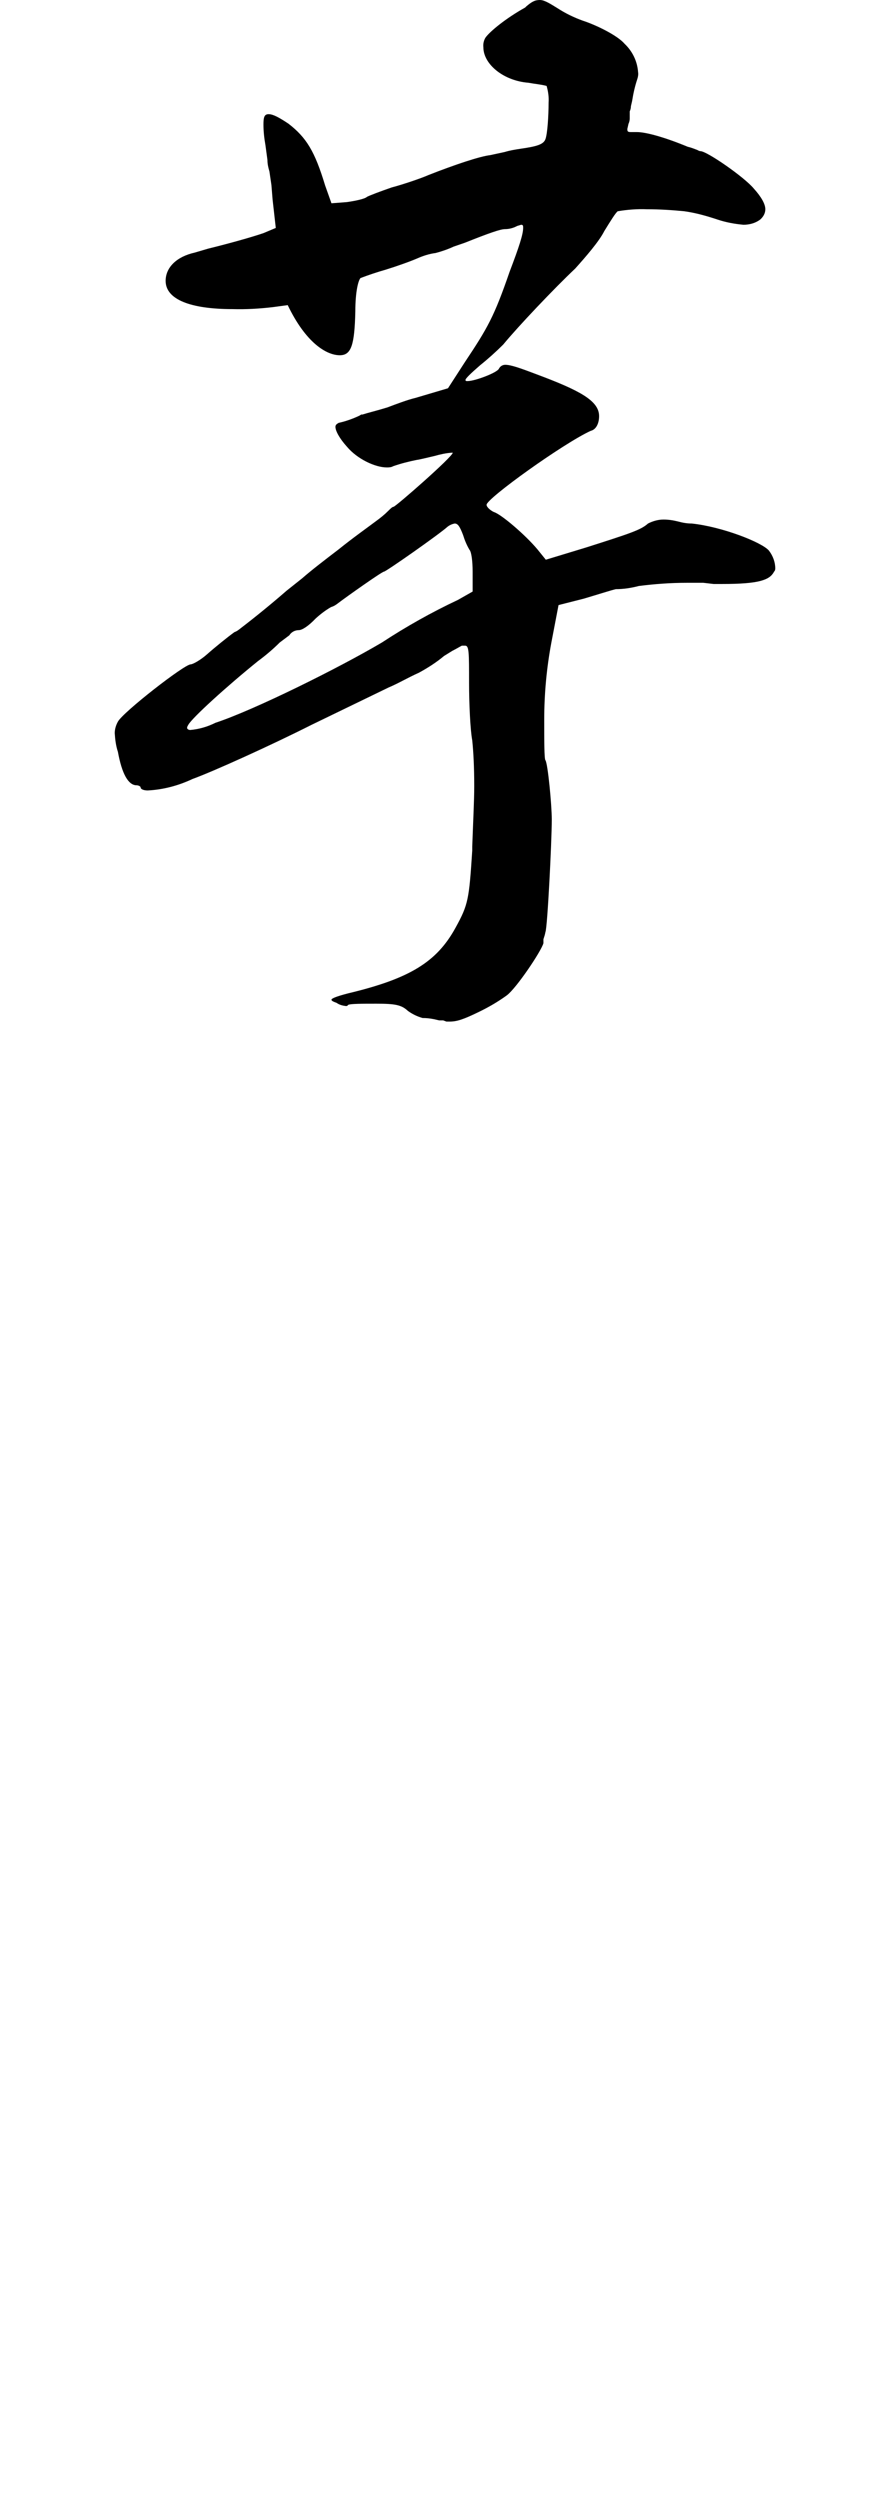 <?xml version="1.0" encoding="UTF-8"?><svg id="a" xmlns="http://www.w3.org/2000/svg" viewBox="0 0 223.8 628.4"><path d="M137.45,21.6c.4,1.4,.6,2.8,.5,4.2,0,3.4-.3,7.9-.8,9.2s-2.1,1.8-6.3,2.4c-1.3,.2-2.6,.4-3.9,.8l-3.7,.8c-2.6,.3-8.9,2.4-15.5,5-1.8,.8-6.5,2.4-9.2,3.1-2.9,1-5.8,2.1-6.3,2.4-.5,.5-2.9,1-5,1.3l-3.9,.3-1.6-4.5c-2.6-8.6-4.7-12-9.2-15.5-2.4-1.6-3.9-2.4-5-2.4s-1.3,.8-1.3,2.6,.2,3.5,.5,5.2l.5,3.7c0,1,.2,1.9,.5,2.9l.5,3.4,.3,3.7,.8,7.1-3.1,1.3c-2.9,1-8.6,2.6-13.9,3.9l-3.4,1c-4.5,1-7.3,3.7-7.3,7.1,0,4.7,6.3,7.1,16.8,7.1,3.4,.1,6.8-.1,10.2-.5l3.7-.5c4.5,9.4,9.7,12.6,13.1,12.6,2.9,0,3.7-2.6,3.9-11,0-5.2,.8-7.9,1.3-8.4,2.1-.8,4.2-1.5,6.3-2.1,2.6-.8,6.3-2.1,8.1-2.9,1.4-.6,2.9-1.1,4.5-1.3,1.5-.4,3-.9,4.5-1.6l2.9-1c6-2.4,8.9-3.4,10-3.4s2.2-.3,3.1-.8l1-.3c.5,0,.5,.3,.5,.8,0,1.6-1,4.7-3.4,11-3.9,11.3-5.5,14.1-11.3,22.8l-4.2,6.5-8.1,2.4c-2.1,.5-5,1.6-7.1,2.4-2.6,.8-4.7,1.3-6.3,1.8h-.3l-.5,.3c-1.7,.8-3.4,1.4-5.2,1.8-.5,.3-.8,.5-.8,1,0,1,1,2.9,2.9,5,2.6,3.1,7.1,5.2,10,5.2,.5,0,1.1,0,1.6-.3,2-.7,4-1.2,6-1.6,.3,0,2.4-.5,4.5-1,1.4-.4,2.8-.7,4.2-.8h.3c0,1-14.4,13.6-14.9,13.6-.3,0-.8,.5-1.3,1-1,1-2,1.8-3.1,2.6-2.4,1.8-5.8,4.2-9.4,7.1-3.4,2.6-6.8,5.2-9.2,7.3l-3.9,3.1c-3.9,3.4-8.1,6.8-11.5,9.4-.5,.4-1,.8-1.6,1-1.8,1.3-5,3.9-6.8,5.5s-3.7,2.6-4.2,2.6c-1.6,0-17,12-18.3,14.4-.5,.9-.8,1.9-.8,2.9,.1,1.6,.3,3.2,.8,4.7,1,5.5,2.6,8.4,4.7,8.4,.5,0,1,.3,1,.5,0,.5,.8,.8,1.8,.8,3.9-.2,7.7-1.2,11.3-2.9,5-1.8,19.6-8.4,29.9-13.6l19.4-9.4c2.4-1,4.7-2.4,7.6-3.7,2.2-1.2,4.4-2.6,6.3-4.2l2.1-1.3c1-.5,1.8-1,2.4-1.3h.8c1,0,1,1.6,1,9.4,0,5,.3,11.8,.8,14.4,.3,2.9,.5,6.8,.5,11.5,0,3.7-.3,9.4-.5,15.2v1c-.8,12.3-1,13.6-4.2,19.4-4.7,8.6-11.5,12.8-27,16.5-3.1,.8-4.2,1.3-4.2,1.6s.5,.5,1.3,.8c.7,.5,1.5,.7,2.4,.8q.3,0,.5-.3c.5-.3,3.7-.3,7.1-.3,4.7,0,6.3,.3,7.9,1.8,1.1,.8,2.3,1.4,3.7,1.8,1,0,1.9,.1,2.9,.3l1.3,.3h1l.8,.3h.8c1.8,0,3.4-.5,7.3-2.4,2.5-1.2,4.9-2.6,7.1-4.2,2.4-1.8,8.6-11,9.2-13.1v-1c.2-.6,.4-1.2,.5-1.8,.5-1,1.6-22.8,1.6-28.3,0-3.7-1-14.1-1.6-14.9-.3-.3-.3-5-.3-10.2,0-6.5,.6-13,1.8-19.4l1.8-9.4,6.3-1.6c3.4-1,6.8-2.1,8.1-2.4,1.9,0,3.9-.3,5.8-.8,4-.5,8-.8,12-.8h4.2l2.6,.3h2.1c9.4,0,12-1,13.1-3.1q.3-.3,.3-.8c0-1.6-.6-3.2-1.6-4.5-1.8-2.1-11.8-6-19.4-6.8-1.2,0-2.3-.2-3.4-.5-1.2-.3-2.4-.5-3.7-.5-1.4,0-2.7,.4-3.9,1-1.8,1.6-4.2,2.4-15.5,6l-10.2,3.1-2.1-2.6c-3.1-3.7-9.2-8.9-11-9.4-1-.5-1.8-1.3-1.8-1.8,0-1.6,19.4-15.5,26.2-18.6,1.3-.3,2.1-1.8,2.1-3.7,0-3.9-5-6.5-15.7-10.5-4.2-1.6-6.5-2.4-7.9-2.4-.7,0-1.3,.4-1.6,1-.5,1-6,3.1-7.9,3.1-.3,0-.5,0-.5-.3q0-.5,3.7-3.7c2-1.6,4-3.4,5.8-5.2,3.7-4.5,12.8-14.1,18.1-19.1,2.6-2.9,6-6.8,7.3-9.4,1.6-2.6,2.9-4.7,3.4-5,2.4-.4,4.9-.6,7.3-.5,3.2,0,6.3,.2,9.4,.5,2.9,.4,5.7,1.2,8.4,2.1,2.1,.7,4.3,1.1,6.5,1.3,1.5,0,3-.4,4.2-1.3,.8-.7,1.3-1.6,1.3-2.6,0-1.3-1-3.1-2.9-5.2-2.4-2.9-11.8-9.4-13.4-9.4q-.3,0-.8-.3c-.8-.3-1.5-.6-2.4-.8-5.8-2.4-10.5-3.7-12.8-3.7h-1.6c-.8,0-.8-.3-.8-.8l.3-1.3c.2-.4,.3-.9,.3-1.3v-1.8c.2-.4,.3-.9,.3-1.3l.3-1.3c.3-1.9,.7-3.7,1.3-5.5,.2-.6,.3-1.2,.2-1.8-.2-2.7-1.4-5.2-3.4-7.1-1.8-2.1-7.1-4.7-10.5-5.8-2.2-.8-4.3-1.8-6.3-3.1-2.1-1.3-3.4-2.1-4.5-2.1-1.3,0-2.1,.5-3.4,1.6l-.3,.3c-4.7,2.6-8.9,6-10,7.6-.4,.7-.6,1.5-.5,2.4,0,4.2,5,8.4,11.3,8.9,1.6,.3,3.1,.4,4.6,.8Zm-18.6,127.1l-3.7,2.1c-6.6,3.1-13,6.7-19.1,10.7-11,6.5-32.2,17-41.9,20.2-2,1-4.1,1.6-6.3,1.8-.5,0-.8-.3-.8-.5s0-.3,.3-.8c1-1.8,9.7-9.7,17.5-16,1.9-1.4,3.8-3,5.5-4.7l2.4-1.8c.5-.8,1.4-1.3,2.4-1.3,.8,0,2.4-1,4.2-2.9,1.2-1.1,2.5-2.1,3.9-2.9,.7-.2,1.3-.6,1.8-1,2.1-1.6,11-7.9,11.5-7.9s13.9-9.4,16-11.3c.5-.4,1.2-.7,1.8-.8,.8,0,1.3,.8,2.1,2.9,.4,1.3,.9,2.5,1.6,3.7,.5,.5,.8,2.9,.8,5.5v5Z"/></svg>